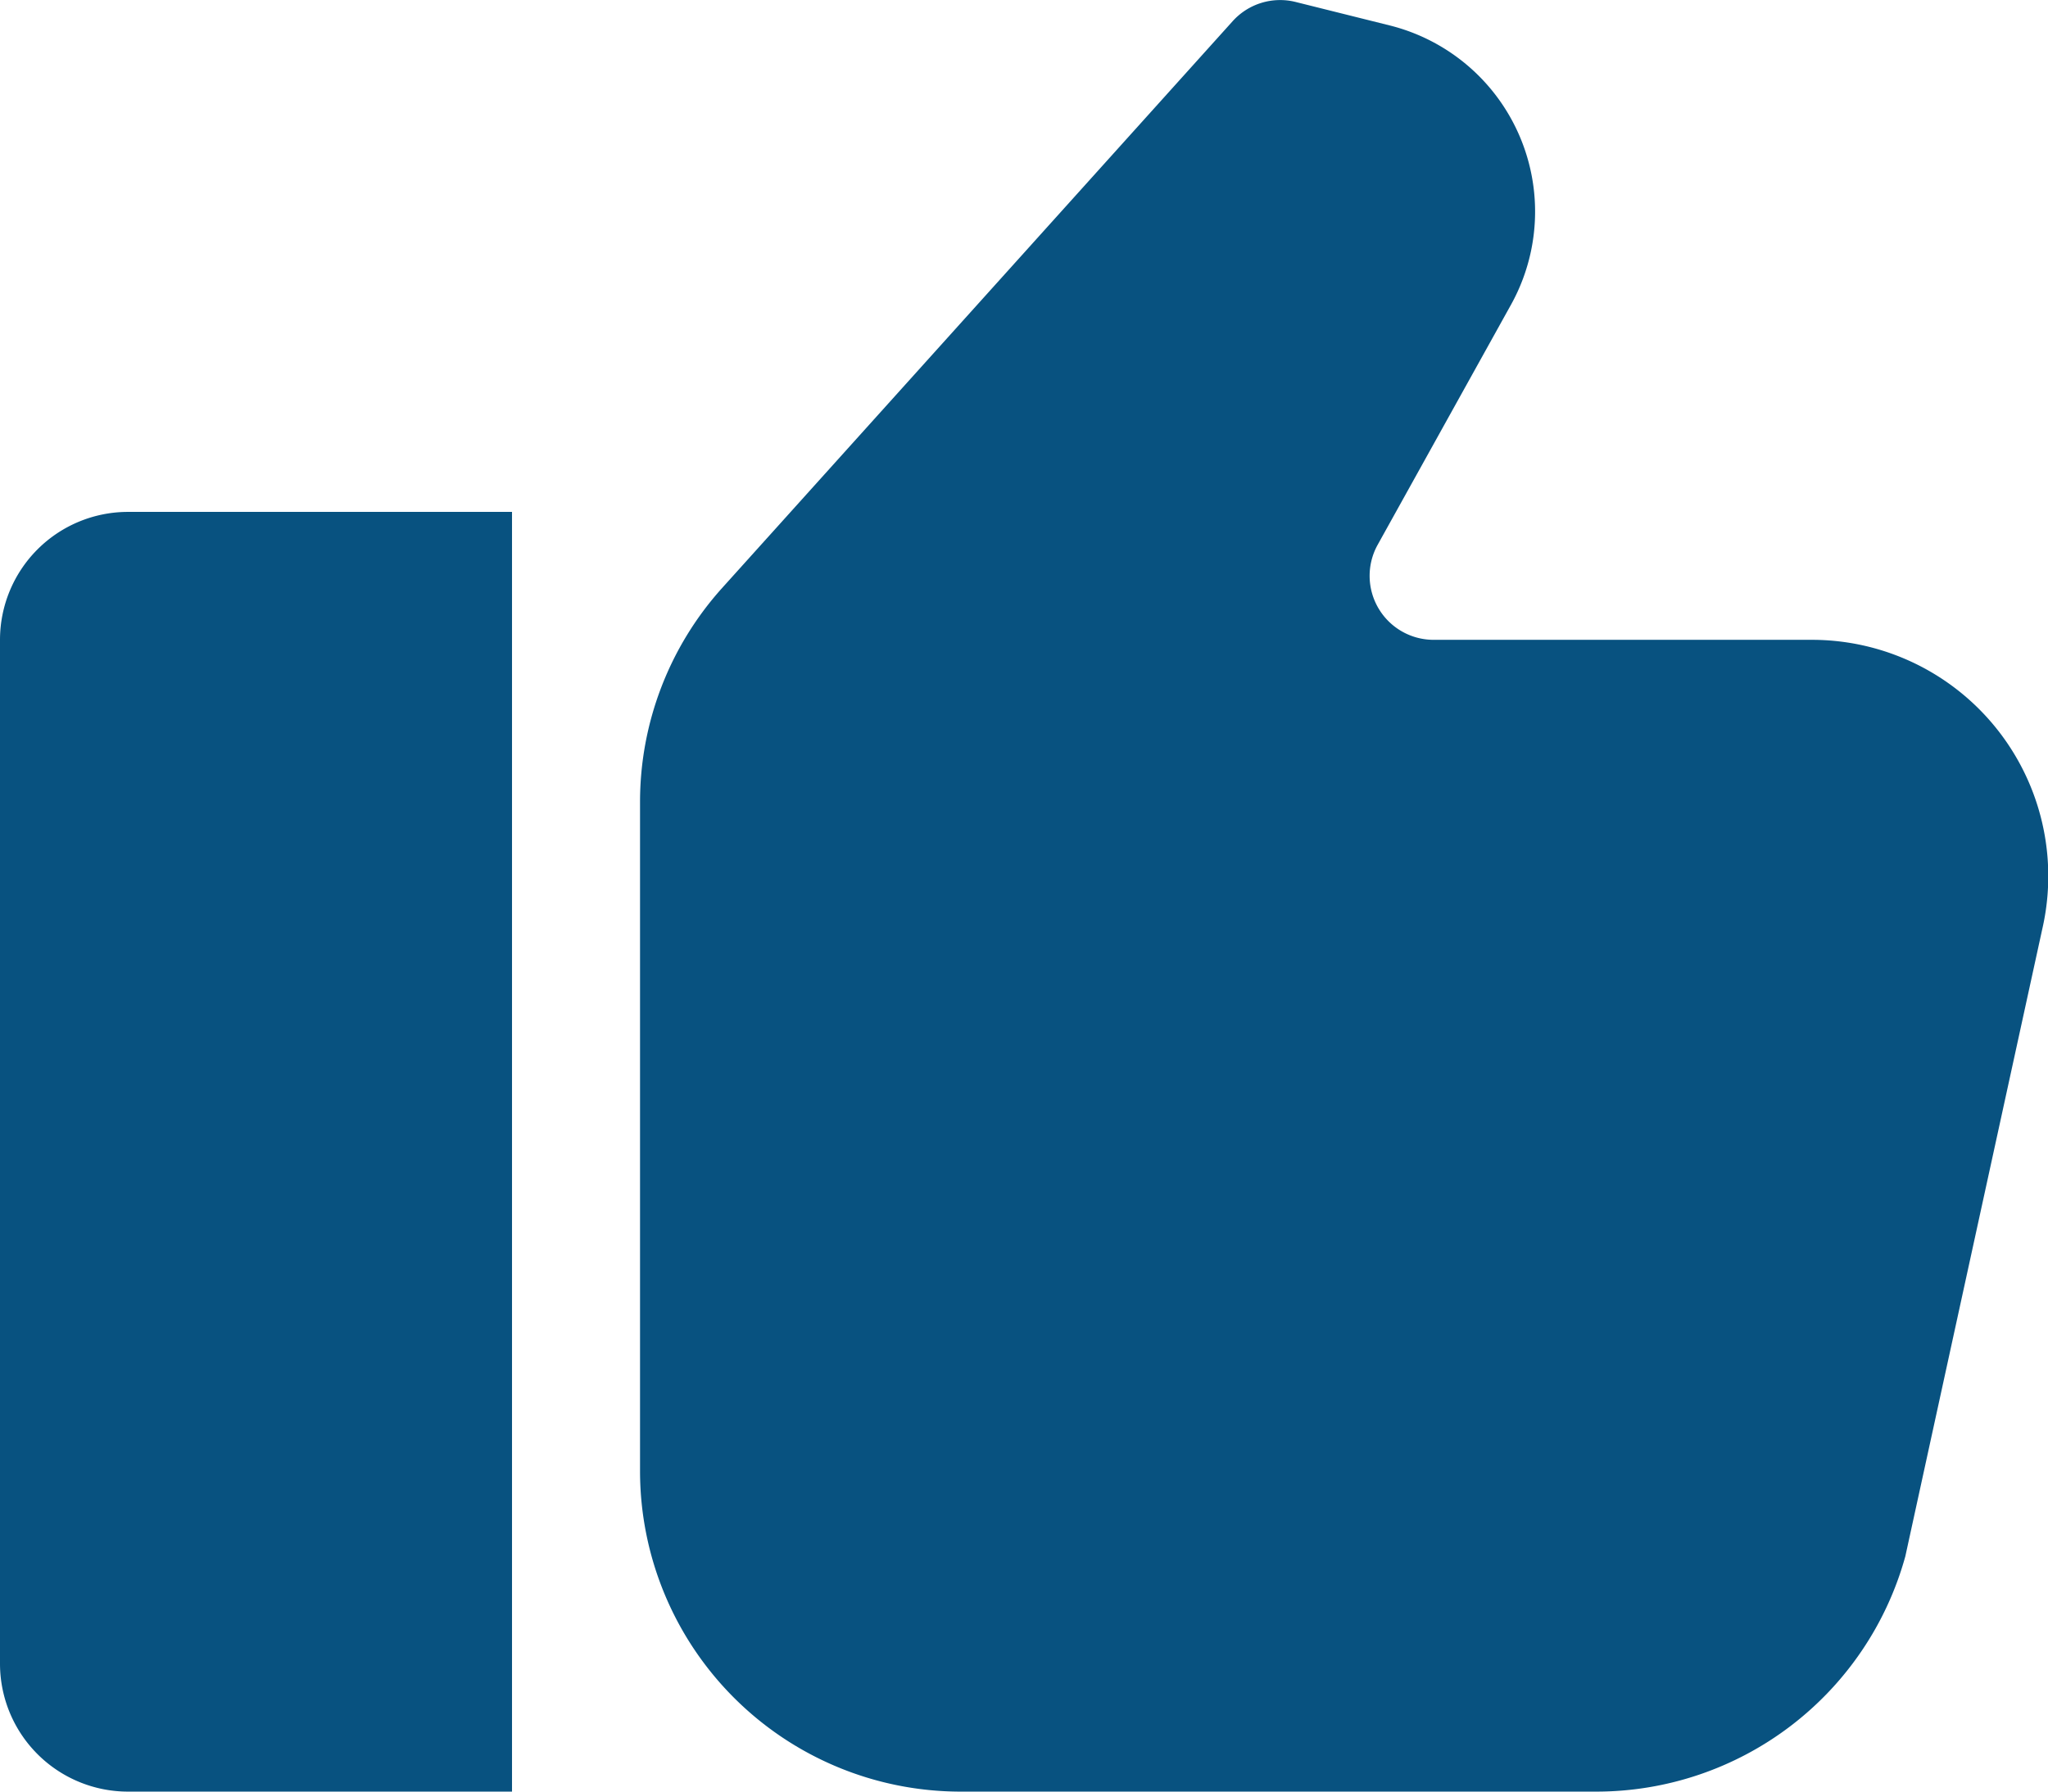 <svg xmlns="http://www.w3.org/2000/svg" width="32.571" height="28.5" viewBox="0 0 32.571 28.5">
  <g id="Group_41977" data-name="Group 41977" transform="translate(0 -1)">
    <path id="Path_1143" data-name="Path 1143" d="M0,2.036V18.321a2.036,2.036,0,0,0,2.036,2.036H8.143V0H2.036A2.036,2.036,0,0,0,0,2.036Z" transform="translate(0 9.143)" fill="#085280"/>
    <path id="Path_1144" data-name="Path 1144" d="M18.633,10.208H12.62A1.018,1.018,0,0,1,11.729,8.7l2.12-3.818A3.053,3.053,0,0,0,11.92.434L10.425.061a1.016,1.016,0,0,0-1,.306L1.305,9.384A5.087,5.087,0,0,0,0,12.789V23.44A5.1,5.1,0,0,0,5.089,28.53H15.215a5.1,5.1,0,0,0,4.908-3.743L22.3,14.813a3.759,3.759,0,0,0-3.663-4.605Z" transform="translate(10.179 0.97)" fill="#085280"/>
  </g>
</svg>
